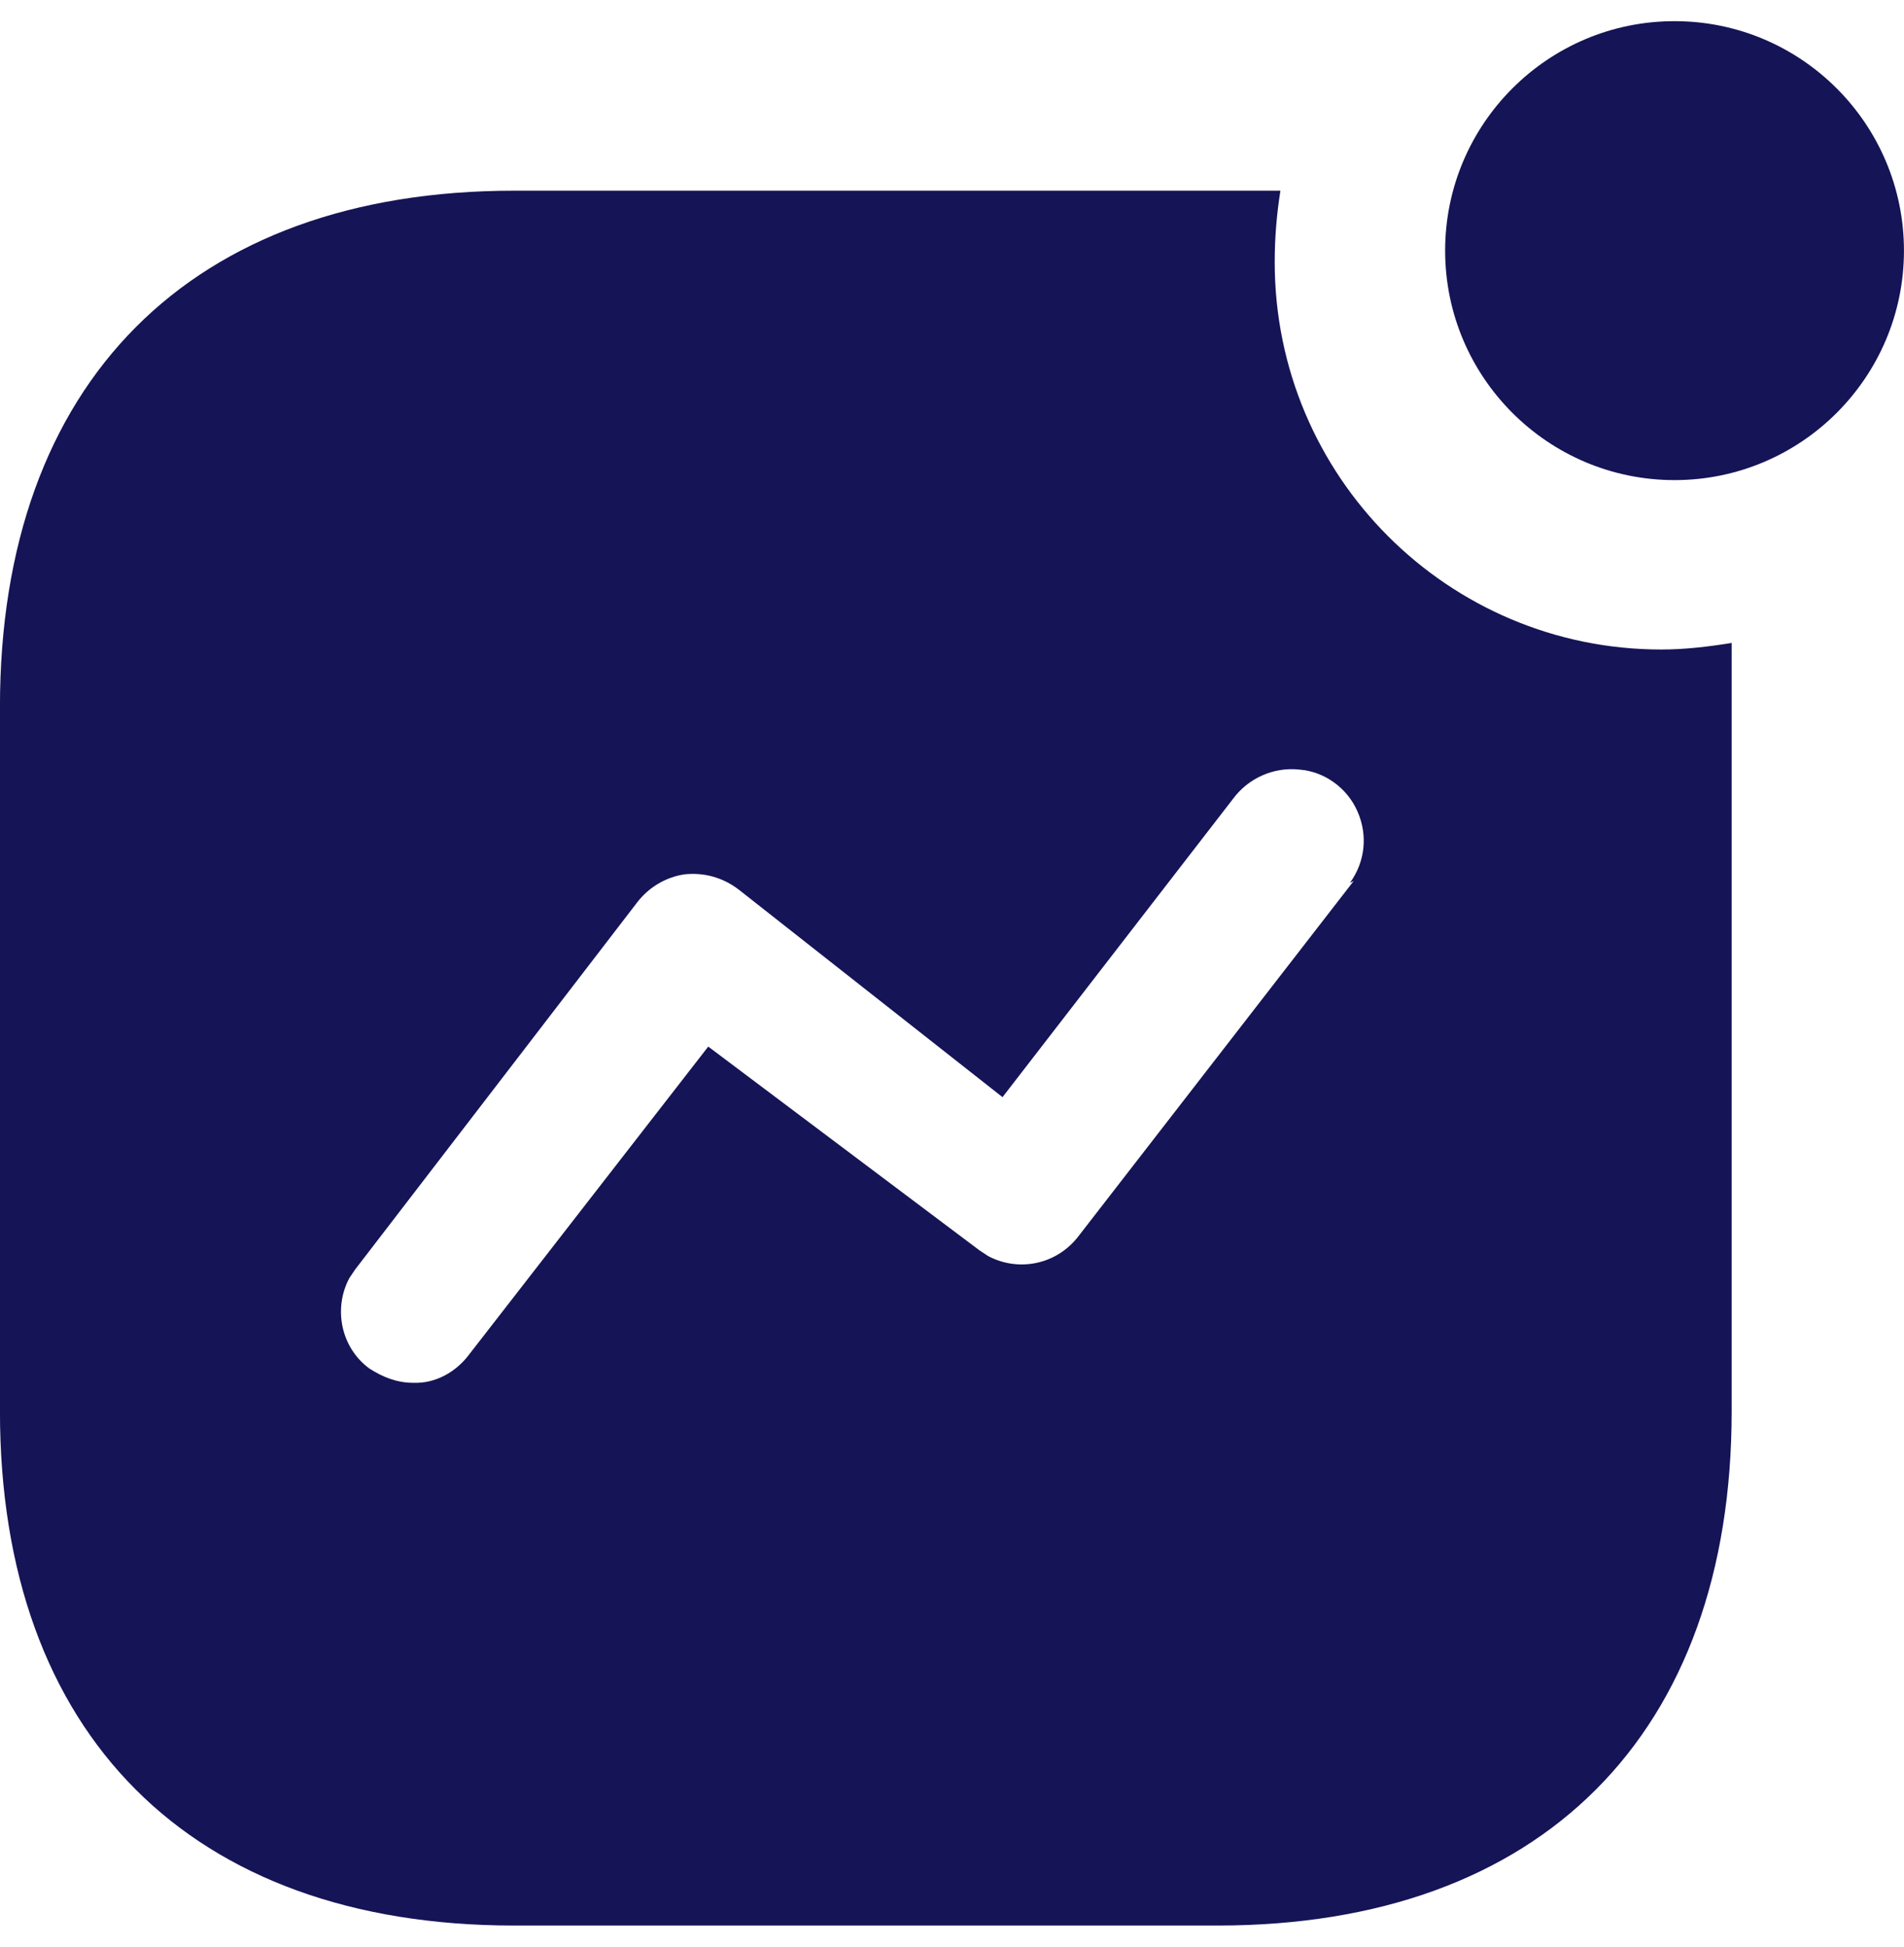 <svg width="45" height="46" viewBox="0 0 45 46" fill="none" xmlns="http://www.w3.org/2000/svg">
<path fill-rule="evenodd" clip-rule="evenodd" d="M34.155 5.923C34.155 2.93 36.585 0.5 39.577 0.5C42.569 0.5 44.999 2.93 44.999 5.923C44.999 8.915 42.569 11.345 39.577 11.345C36.585 11.345 34.155 8.915 34.155 5.923ZM25.492 29.208L31.994 20.818L31.904 20.863C32.264 20.368 32.332 19.738 32.084 19.176C31.839 18.613 31.297 18.231 30.714 18.186C30.104 18.118 29.499 18.388 29.137 18.883L23.694 25.926L17.459 21.021C17.077 20.728 16.627 20.613 16.177 20.661C15.729 20.728 15.324 20.973 15.052 21.333L8.394 29.998L8.257 30.201C7.874 30.918 8.054 31.841 8.729 32.338C9.044 32.541 9.382 32.676 9.764 32.676C10.284 32.698 10.777 32.426 11.092 32.001L16.739 24.731L23.152 29.548L23.354 29.681C24.074 30.063 24.974 29.886 25.492 29.208ZM30.262 4.506C30.172 5.068 30.127 5.631 30.127 6.193C30.127 11.256 34.222 15.348 39.262 15.348C39.824 15.348 40.364 15.283 40.927 15.193V33.348C40.927 40.978 36.427 45.501 28.777 45.501H12.152C4.499 45.501 -0.001 40.978 -0.001 33.348V16.701C-0.001 9.051 4.499 4.506 12.152 4.506H30.262Z" fill="#151456"/>
</svg>
